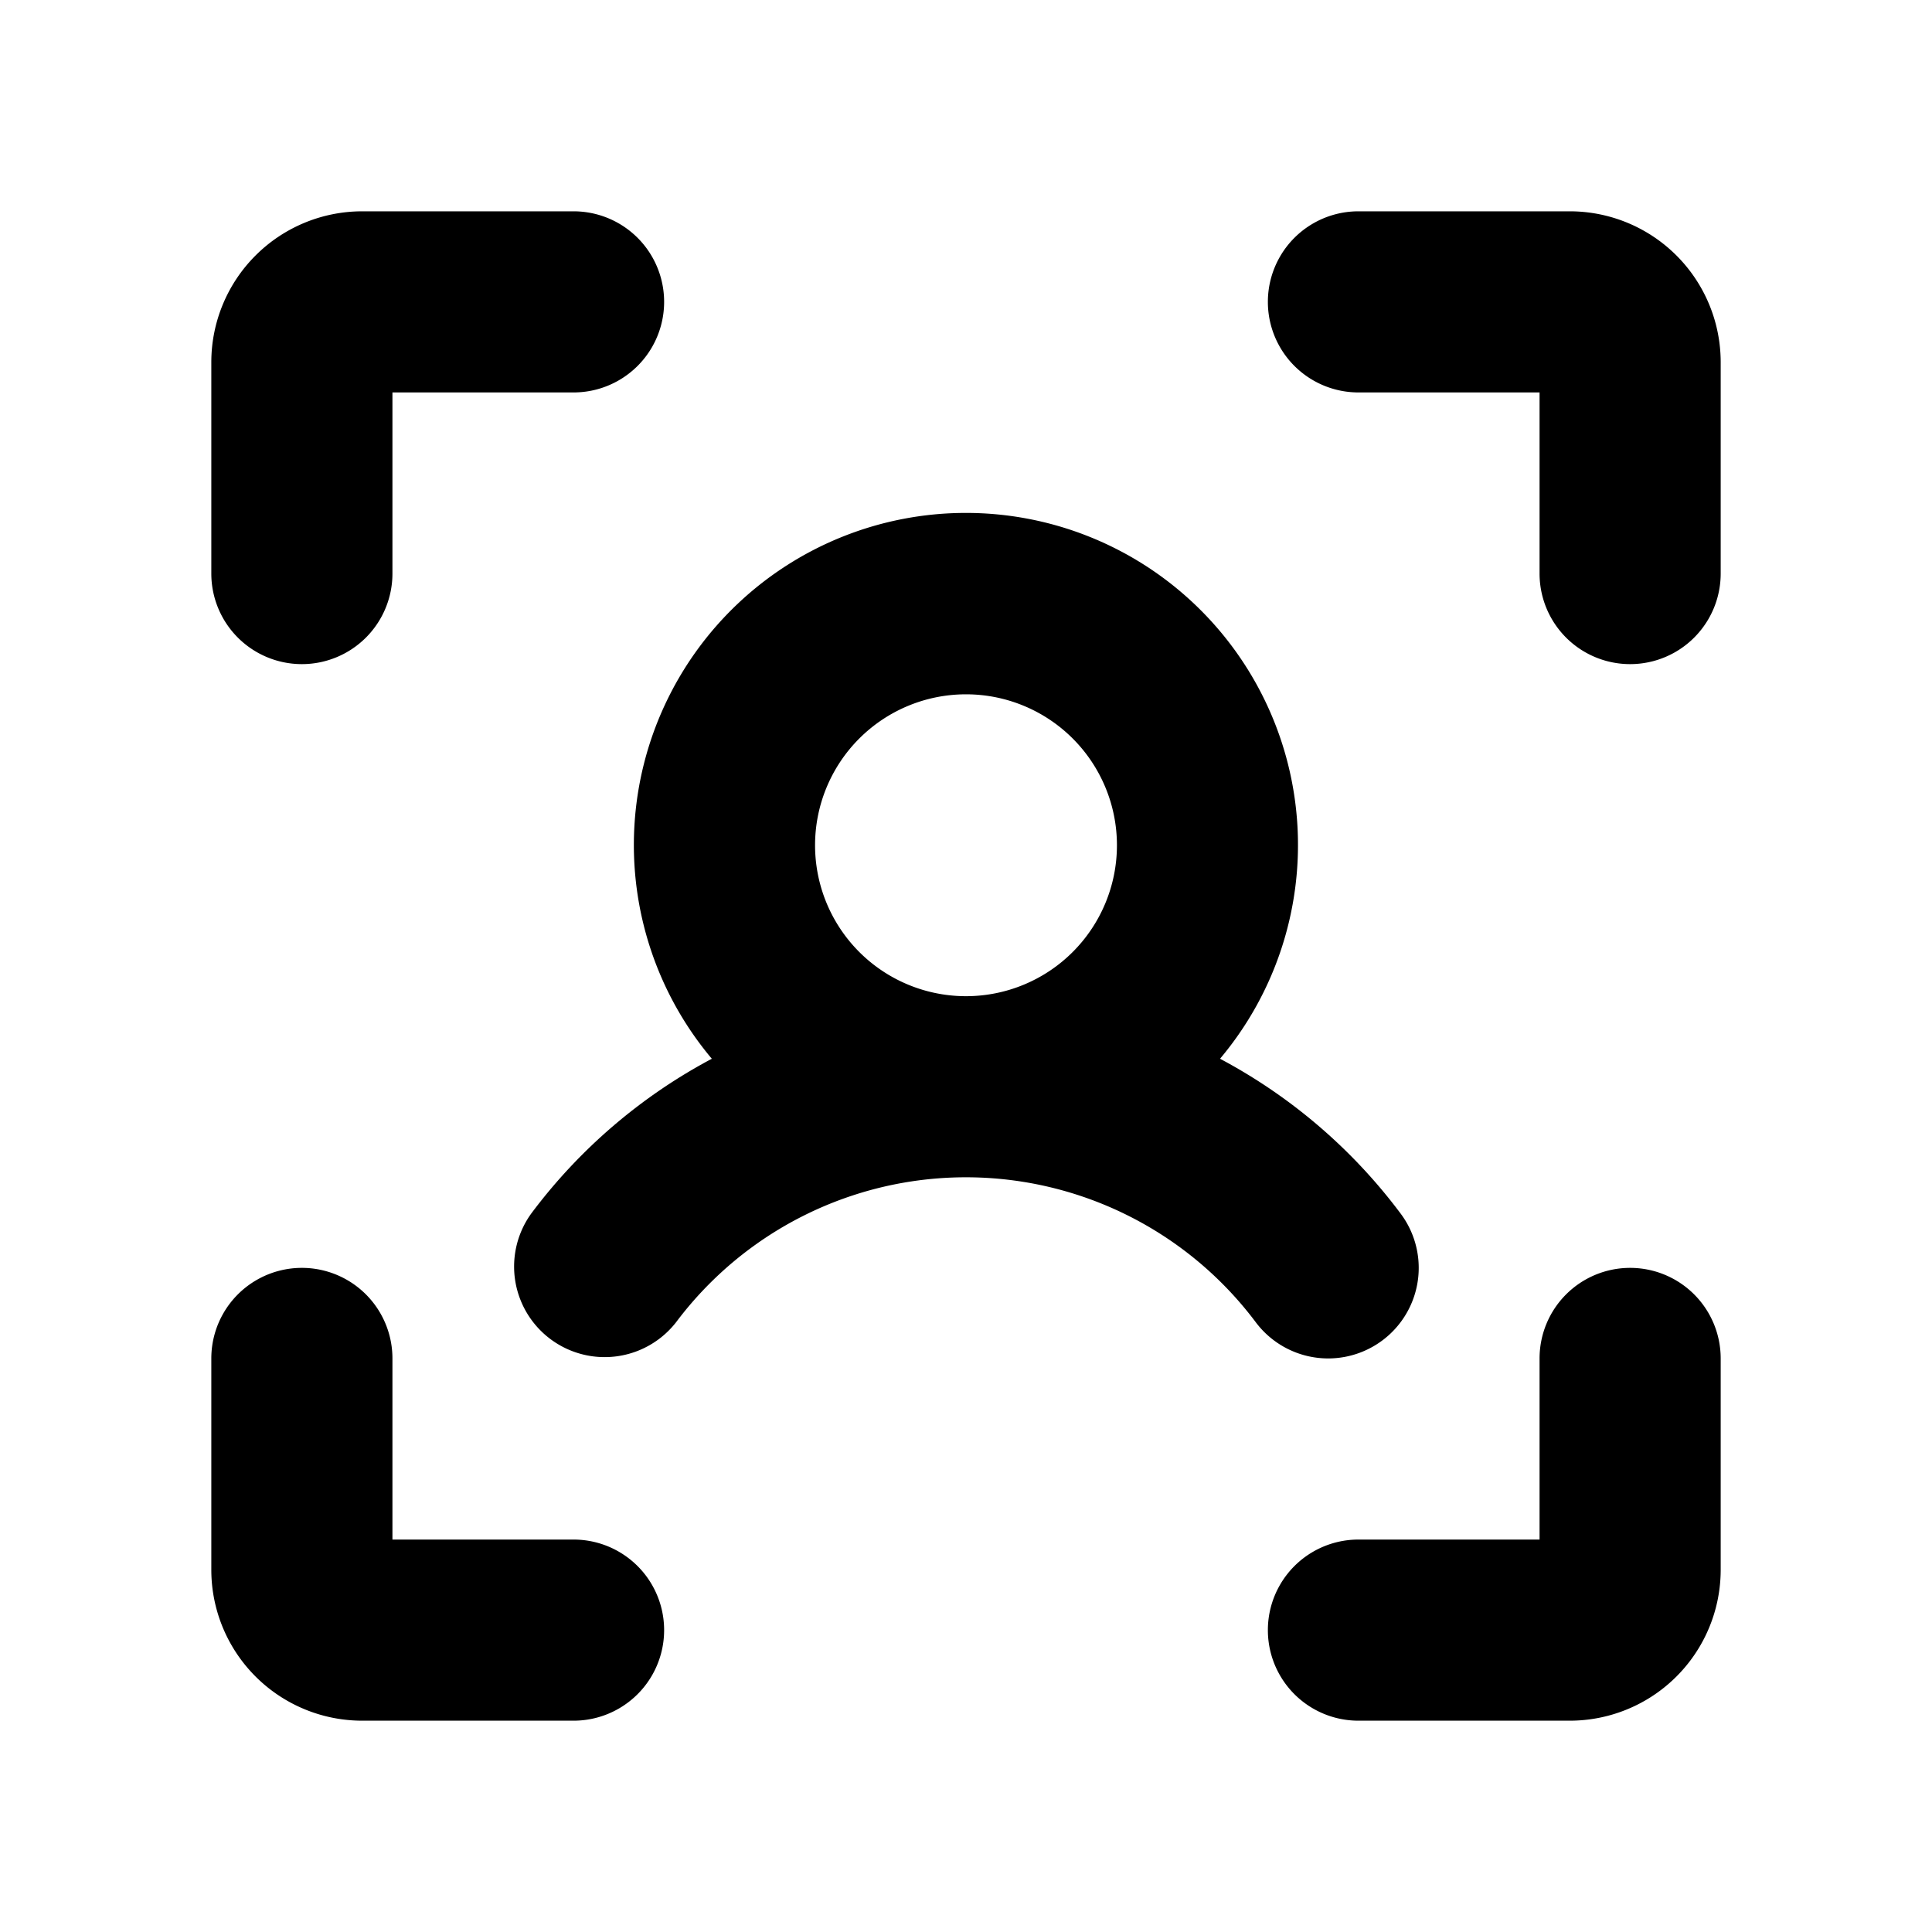 <svg xmlns="http://www.w3.org/2000/svg" viewBox="0 0 256 256" fill="currentColor"><path d="M228,48V76a12,12,0,0,1-24,0V52H180a12,12,0,0,1,0-24h28A20,20,0,0,1,228,48ZM216,168a12,12,0,0,0-12,12v24H180a12,12,0,0,0,0,24h28a20,20,0,0,0,20-20V180A12,12,0,0,0,216,168ZM76,204H52V180a12,12,0,0,0-24,0v28a20,20,0,0,0,20,20H76a12,12,0,0,0,0-24ZM40,88A12,12,0,0,0,52,76V52H76a12,12,0,0,0,0-24H48A20,20,0,0,0,28,48V76A12,12,0,0,0,40,88Zm136,92a12,12,0,0,1-9.6-4.79,48,48,0,0,0-76.82,0,12,12,0,0,1-19.18-14.42,72.1,72.1,0,0,1,23.92-20.5,44,44,0,1,1,67.34,0,72.1,72.1,0,0,1,23.92,20.5A12,12,0,0,1,176,180Zm-48-48a20,20,0,1,0-20-20A20,20,0,0,0,128,132Z"/></svg>
